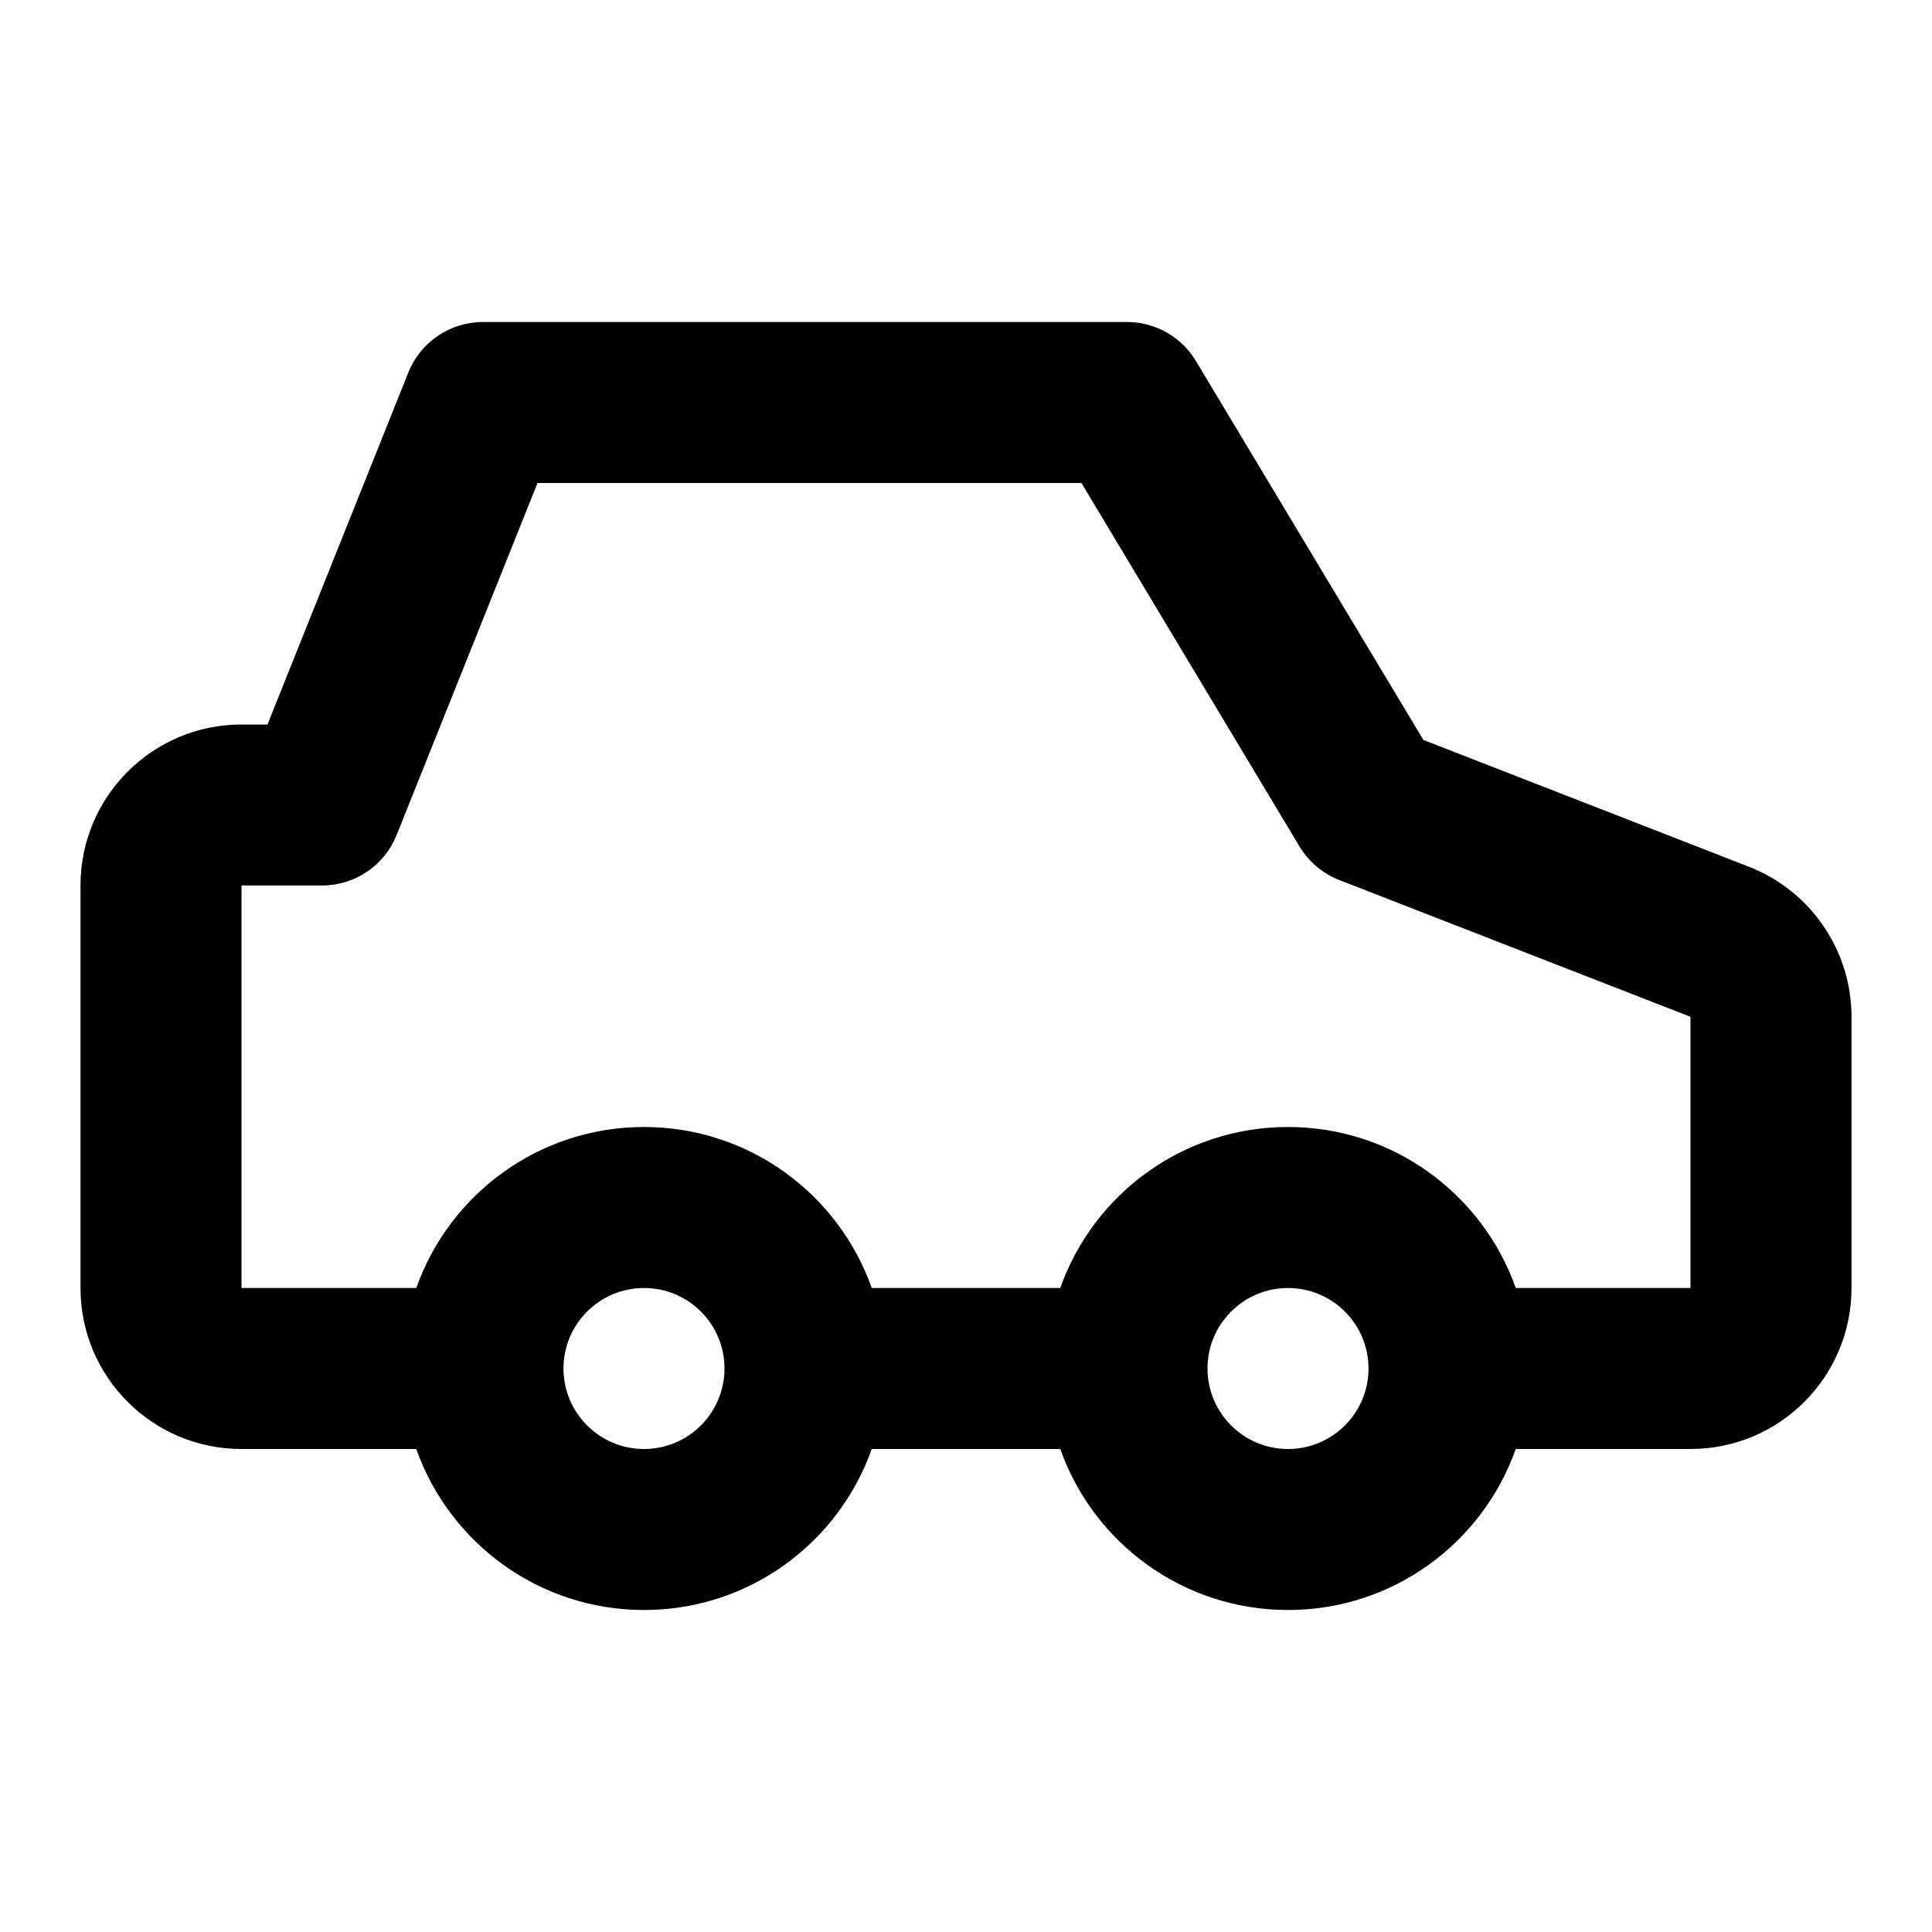 <svg width="24" height="24" viewBox="0 0 24 24" fill="none" xmlns="http://www.w3.org/2000/svg">
<path fill-rule="evenodd" clip-rule="evenodd" d="M5.072 4.629C5.223 4.249 5.591 4 6 4H14C14.351 4 14.677 4.184 14.857 4.486L17.682 9.192L21.726 10.767L21.363 11.699L21.726 10.767C22.494 11.067 23 11.807 23 12.631V16C23 17.105 22.105 18 21 18H18.829C18.418 19.165 17.306 20 16 20C14.694 20 13.582 19.165 13.171 18H10.829C10.418 19.165 9.306 20 8 20C6.694 20 5.583 19.165 5.171 18H3C1.895 18 1 17.105 1 16V11C1 9.895 1.895 9 3 9H3.323L5.072 4.629ZM7 17C7 17.552 7.448 18 8 18C8.552 18 9 17.552 9 17C9 16.448 8.552 16 8 16C7.448 16 7 16.448 7 17ZM10.829 16H13.171C13.582 14.835 14.694 14 16 14C17.306 14 18.418 14.835 18.829 16H21V12.631L21 12.631L16.637 10.932C16.43 10.851 16.257 10.705 16.142 10.514L13.434 6H6.677L4.928 10.371C4.777 10.751 4.409 11 4 11H3V16H5.171C5.583 14.835 6.694 14 8 14C9.306 14 10.418 14.835 10.829 16ZM17 17C17 16.448 16.552 16 16 16C15.448 16 15 16.448 15 17C15 17.552 15.448 18 16 18C16.552 18 17 17.552 17 17Z" fill="black"/>
</svg>
